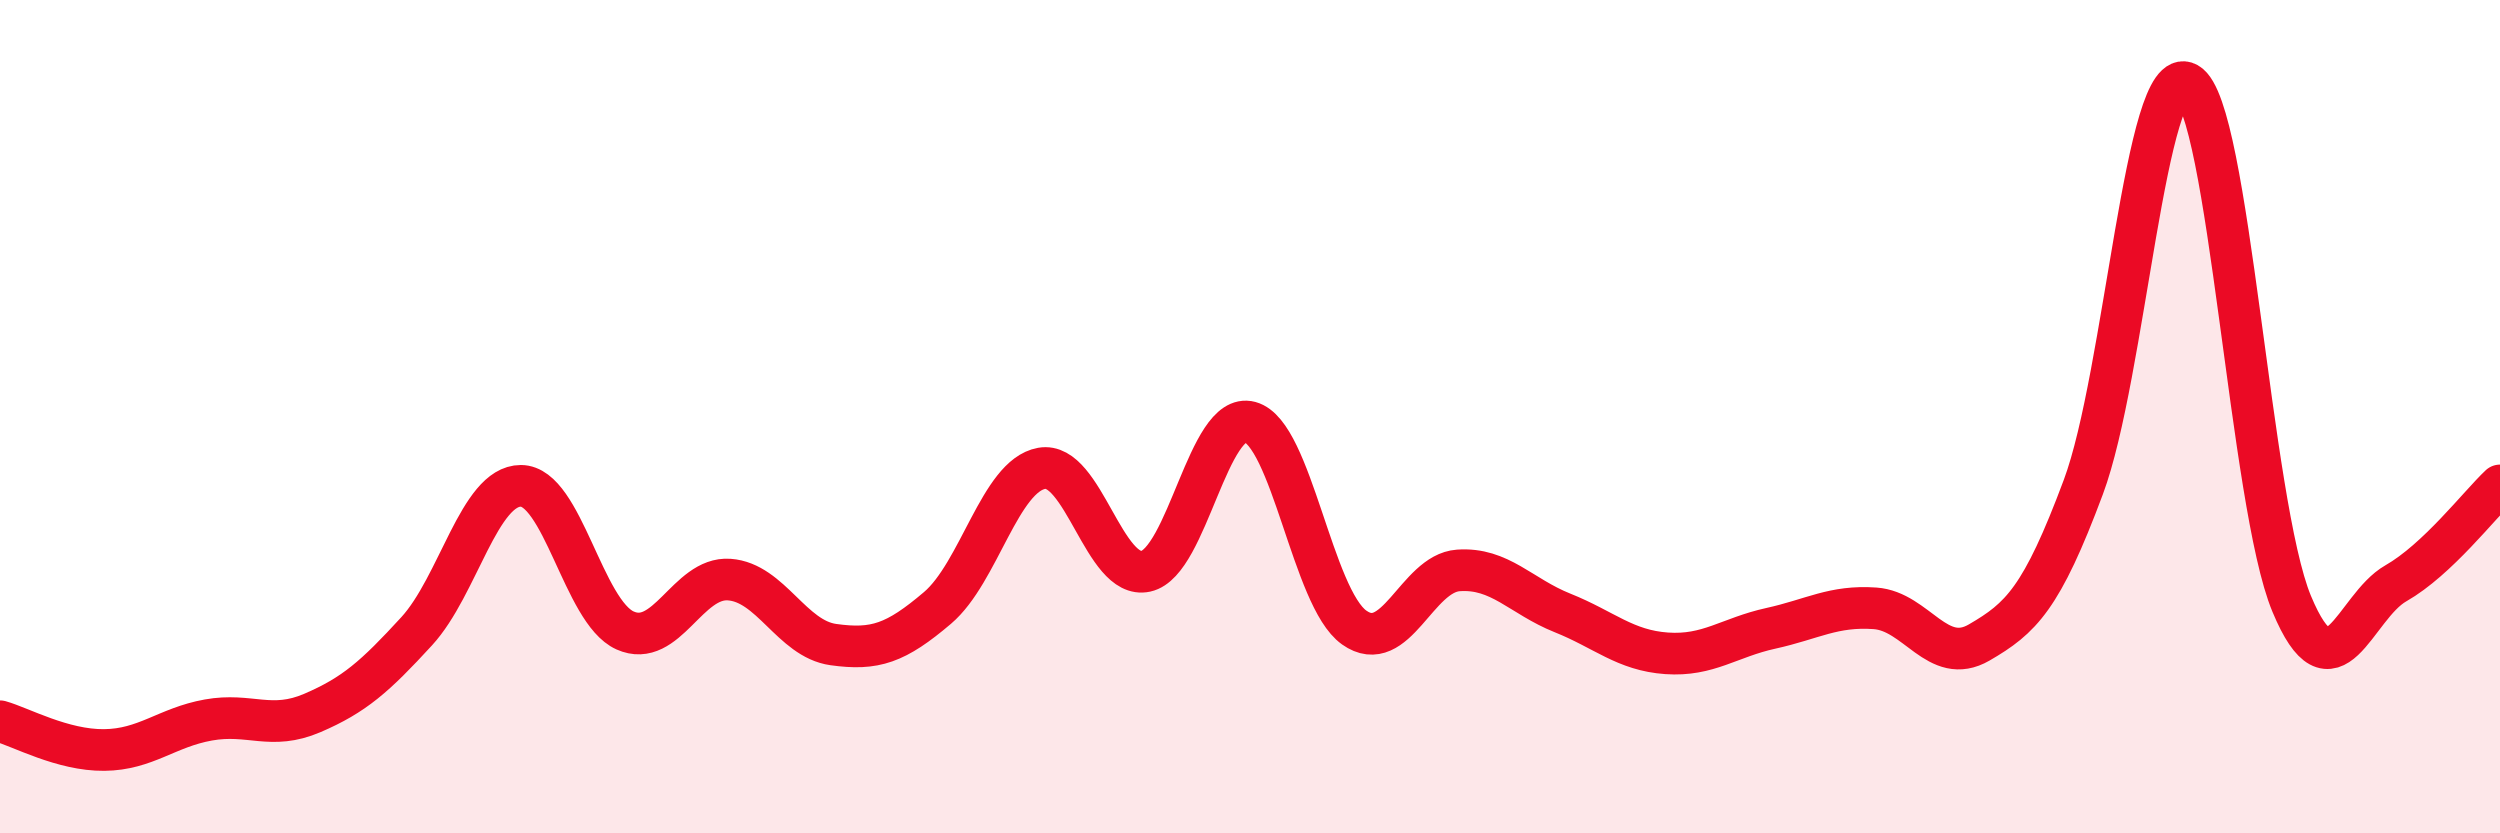 
    <svg width="60" height="20" viewBox="0 0 60 20" xmlns="http://www.w3.org/2000/svg">
      <path
        d="M 0,17.31 C 0.5,17.45 1.5,18.01 2.5,18 C 3.5,17.99 4,17.46 5,17.28 C 6,17.1 6.5,17.54 7.5,17.11 C 8.5,16.68 9,16.24 10,15.15 C 11,14.06 11.5,11.66 12.5,11.66 C 13.5,11.66 14,14.68 15,15.13 C 16,15.58 16.5,13.84 17.5,13.91 C 18.5,13.98 19,15.33 20,15.47 C 21,15.61 21.5,15.44 22.5,14.59 C 23.5,13.74 24,11.42 25,11.24 C 26,11.06 26.5,13.93 27.5,13.71 C 28.5,13.49 29,9.86 30,10.13 C 31,10.4 31.5,14.35 32.5,15.06 C 33.5,15.77 34,13.76 35,13.69 C 36,13.62 36.5,14.31 37.5,14.71 C 38.5,15.11 39,15.61 40,15.68 C 41,15.75 41.5,15.3 42.5,15.08 C 43.5,14.86 44,14.53 45,14.6 C 46,14.67 46.5,16 47.5,15.42 C 48.5,14.84 49,14.37 50,11.69 C 51,9.01 51.5,1.44 52.5,2 C 53.5,2.56 54,12.09 55,14.49 C 56,16.89 56.5,14.57 57.5,14 C 58.5,13.43 59.5,12.12 60,11.65L60 20L0 20Z"
        fill="#EB0A25"
        opacity="0.1"
        stroke-linecap="round"
        stroke-linejoin="round"
      />
      <path
        d="M 0,17.31 C 0.5,17.45 1.5,18.01 2.5,18 C 3.5,17.99 4,17.46 5,17.28 C 6,17.1 6.5,17.54 7.5,17.11 C 8.5,16.68 9,16.24 10,15.15 C 11,14.06 11.5,11.66 12.5,11.66 C 13.5,11.66 14,14.68 15,15.13 C 16,15.58 16.5,13.84 17.5,13.91 C 18.5,13.98 19,15.33 20,15.47 C 21,15.61 21.5,15.44 22.5,14.59 C 23.5,13.74 24,11.42 25,11.24 C 26,11.06 26.5,13.93 27.5,13.71 C 28.5,13.49 29,9.86 30,10.13 C 31,10.4 31.5,14.35 32.5,15.06 C 33.5,15.77 34,13.76 35,13.69 C 36,13.62 36.5,14.31 37.5,14.71 C 38.5,15.11 39,15.61 40,15.68 C 41,15.75 41.5,15.3 42.5,15.08 C 43.5,14.86 44,14.53 45,14.6 C 46,14.67 46.5,16 47.5,15.42 C 48.5,14.84 49,14.37 50,11.69 C 51,9.01 51.5,1.44 52.5,2 C 53.5,2.56 54,12.09 55,14.49 C 56,16.89 56.5,14.57 57.5,14 C 58.5,13.43 59.5,12.12 60,11.65"
        stroke="#EB0A25"
        stroke-width="1"
        fill="none"
        stroke-linecap="round"
        stroke-linejoin="round"
      />
    </svg>
  